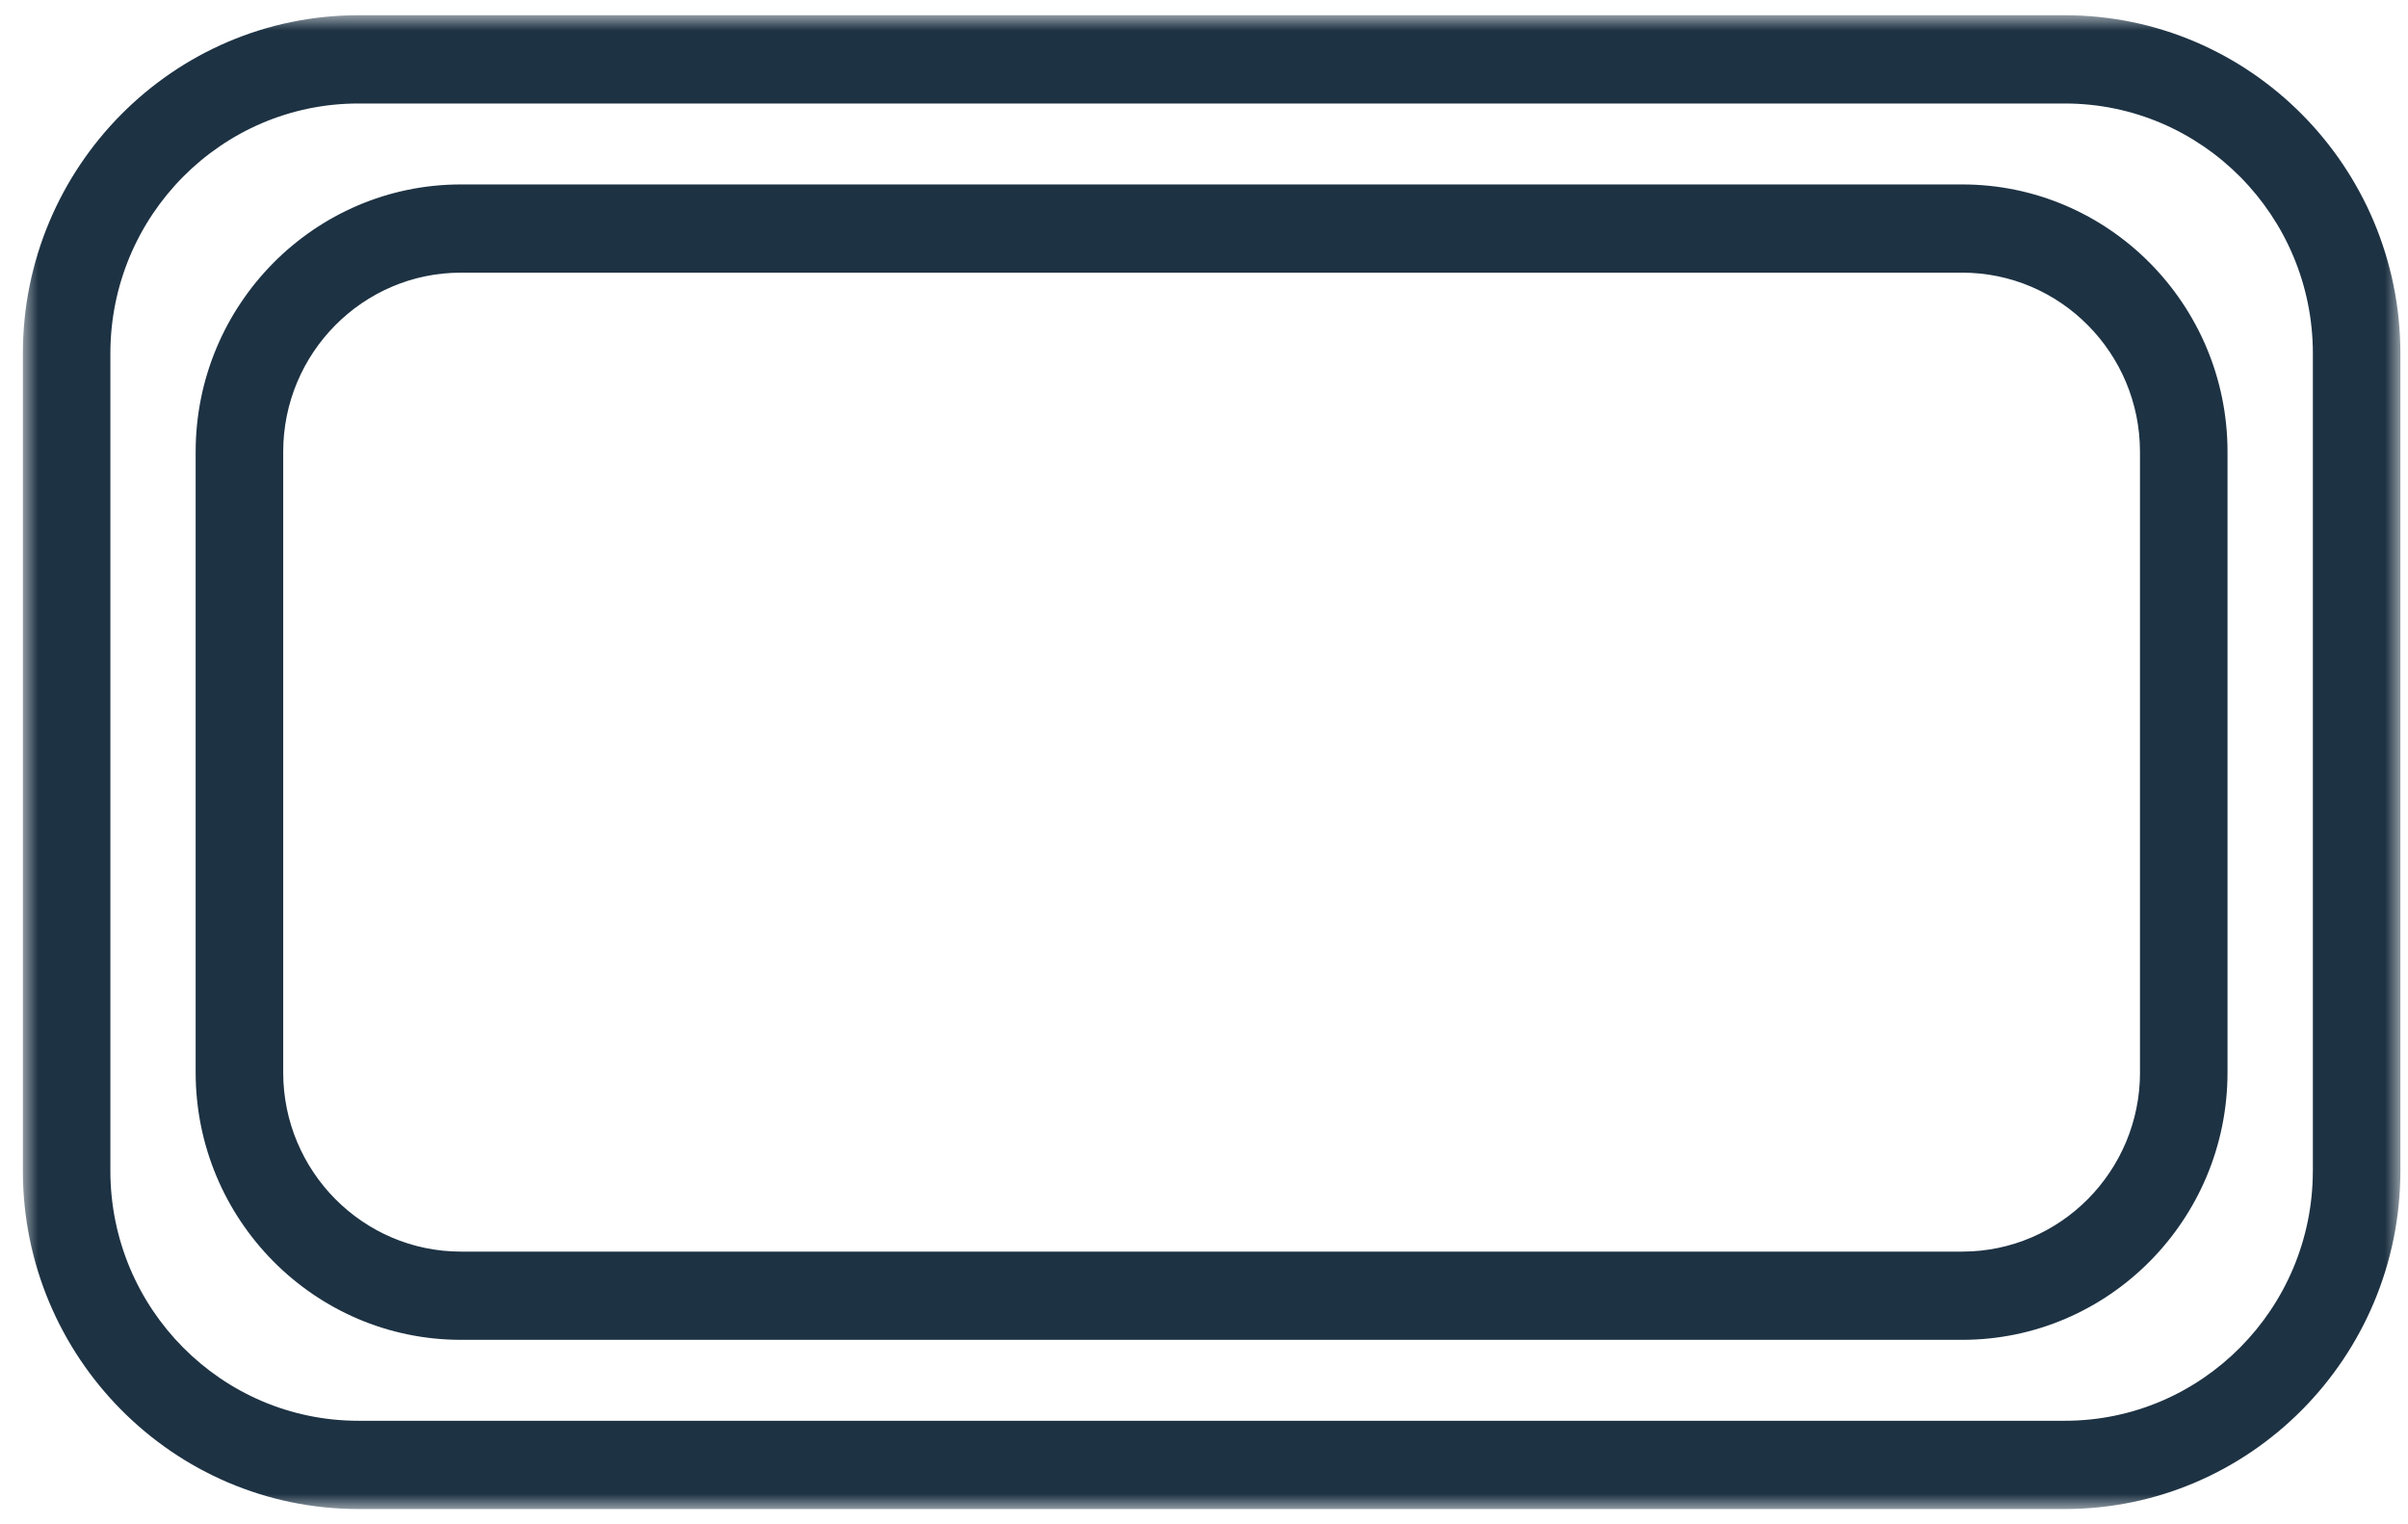 <svg xmlns="http://www.w3.org/2000/svg" xmlns:xlink="http://www.w3.org/1999/xlink" width="79" height="50" viewBox="0 0 79 50">
    <defs>
        <path id="a" d="M0 0h78v49H0z"/>
    </defs>
    <g fill="none" fill-rule="evenodd" transform="translate(.75 .5)">
        <mask id="b" fill="#fff">
            <use xlink:href="#a"/>
        </mask>
        <path fill="#1D3243" fill-rule="nonzero" d="M69.458 34.678c0 3.241-2.616 5.878-5.83 5.878H14.372c-3.216 0-5.831-2.637-5.831-5.878V14.322c0-3.24 2.615-5.878 5.83-5.878h49.255c3.215 0 5.831 2.637 5.831 5.878v20.356zM63.628 5.55H14.372c-4.799 0-8.703 3.935-8.703 8.772v20.356c0 4.837 3.904 8.772 8.703 8.772h49.254c4.799 0 8.703-3.935 8.703-8.772V14.322c0-4.837-3.904-8.772-8.703-8.772zm11.5 32.355c0 4.522-3.648 8.2-8.135 8.2H11.007c-4.487 0-8.136-3.678-8.136-8.2v-26.81c0-4.522 3.65-8.2 8.136-8.2h55.986c4.487 0 8.136 3.678 8.136 8.2v26.81zM66.994 0H11.007C4.937 0 0 4.977 0 11.095v26.81C0 44.023 4.937 49 11.007 49h55.986C73.063 49 78 44.023 78 37.905v-26.81C78 4.977 73.062 0 66.993 0z" mask="url(#b)"/>
    </g>
</svg>
